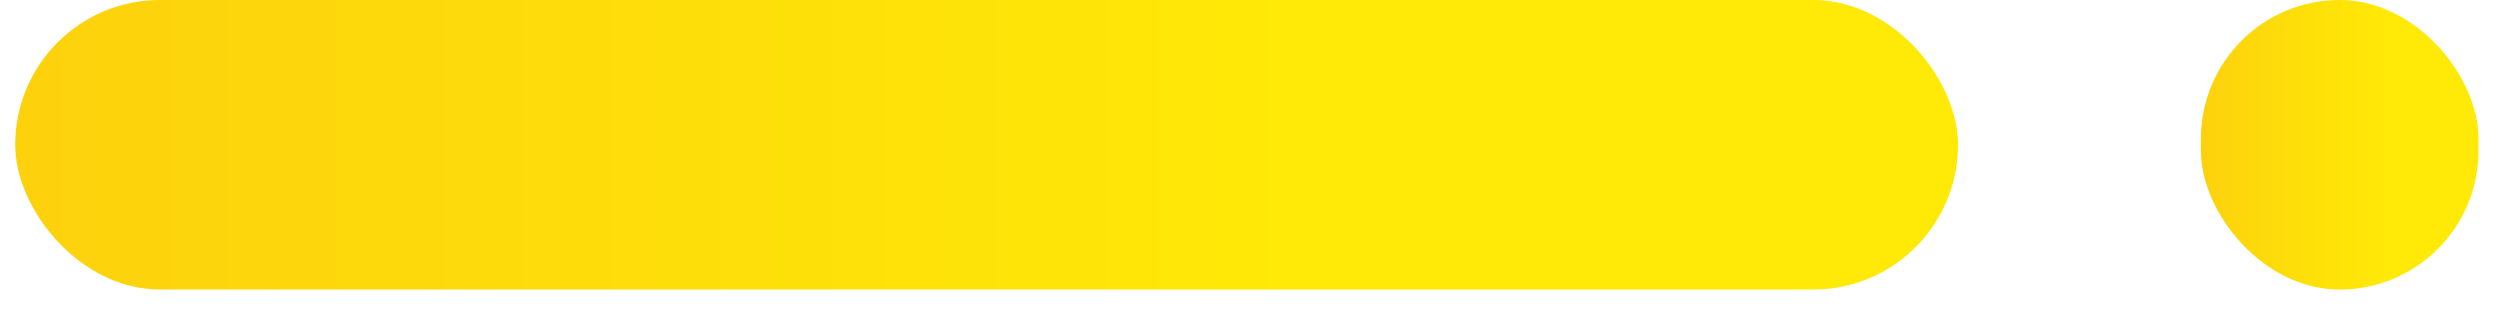 <svg xmlns="http://www.w3.org/2000/svg" width="87" height="11" viewBox="0 0 87 11" fill="none"><rect x="0.529" width="67.611" height="10.076" rx="5.038" fill="url(#paint0_linear_1197_5369)"></rect><rect x="76.592" width="9.659" height="10.076" rx="4.829" fill="url(#paint1_linear_1197_5369)"></rect><defs><linearGradient id="paint0_linear_1197_5369" x1="-49.671" y1="4.338" x2="68.141" y2="4.338" gradientUnits="userSpaceOnUse"><stop offset="0.042" stop-color="#FABA14"></stop><stop offset="0.805" stop-color="#FFE906"></stop></linearGradient><linearGradient id="paint1_linear_1197_5369" x1="69.42" y1="4.338" x2="86.251" y2="4.338" gradientUnits="userSpaceOnUse"><stop offset="0.042" stop-color="#FABA14"></stop><stop offset="0.805" stop-color="#FFE906"></stop></linearGradient></defs></svg>
